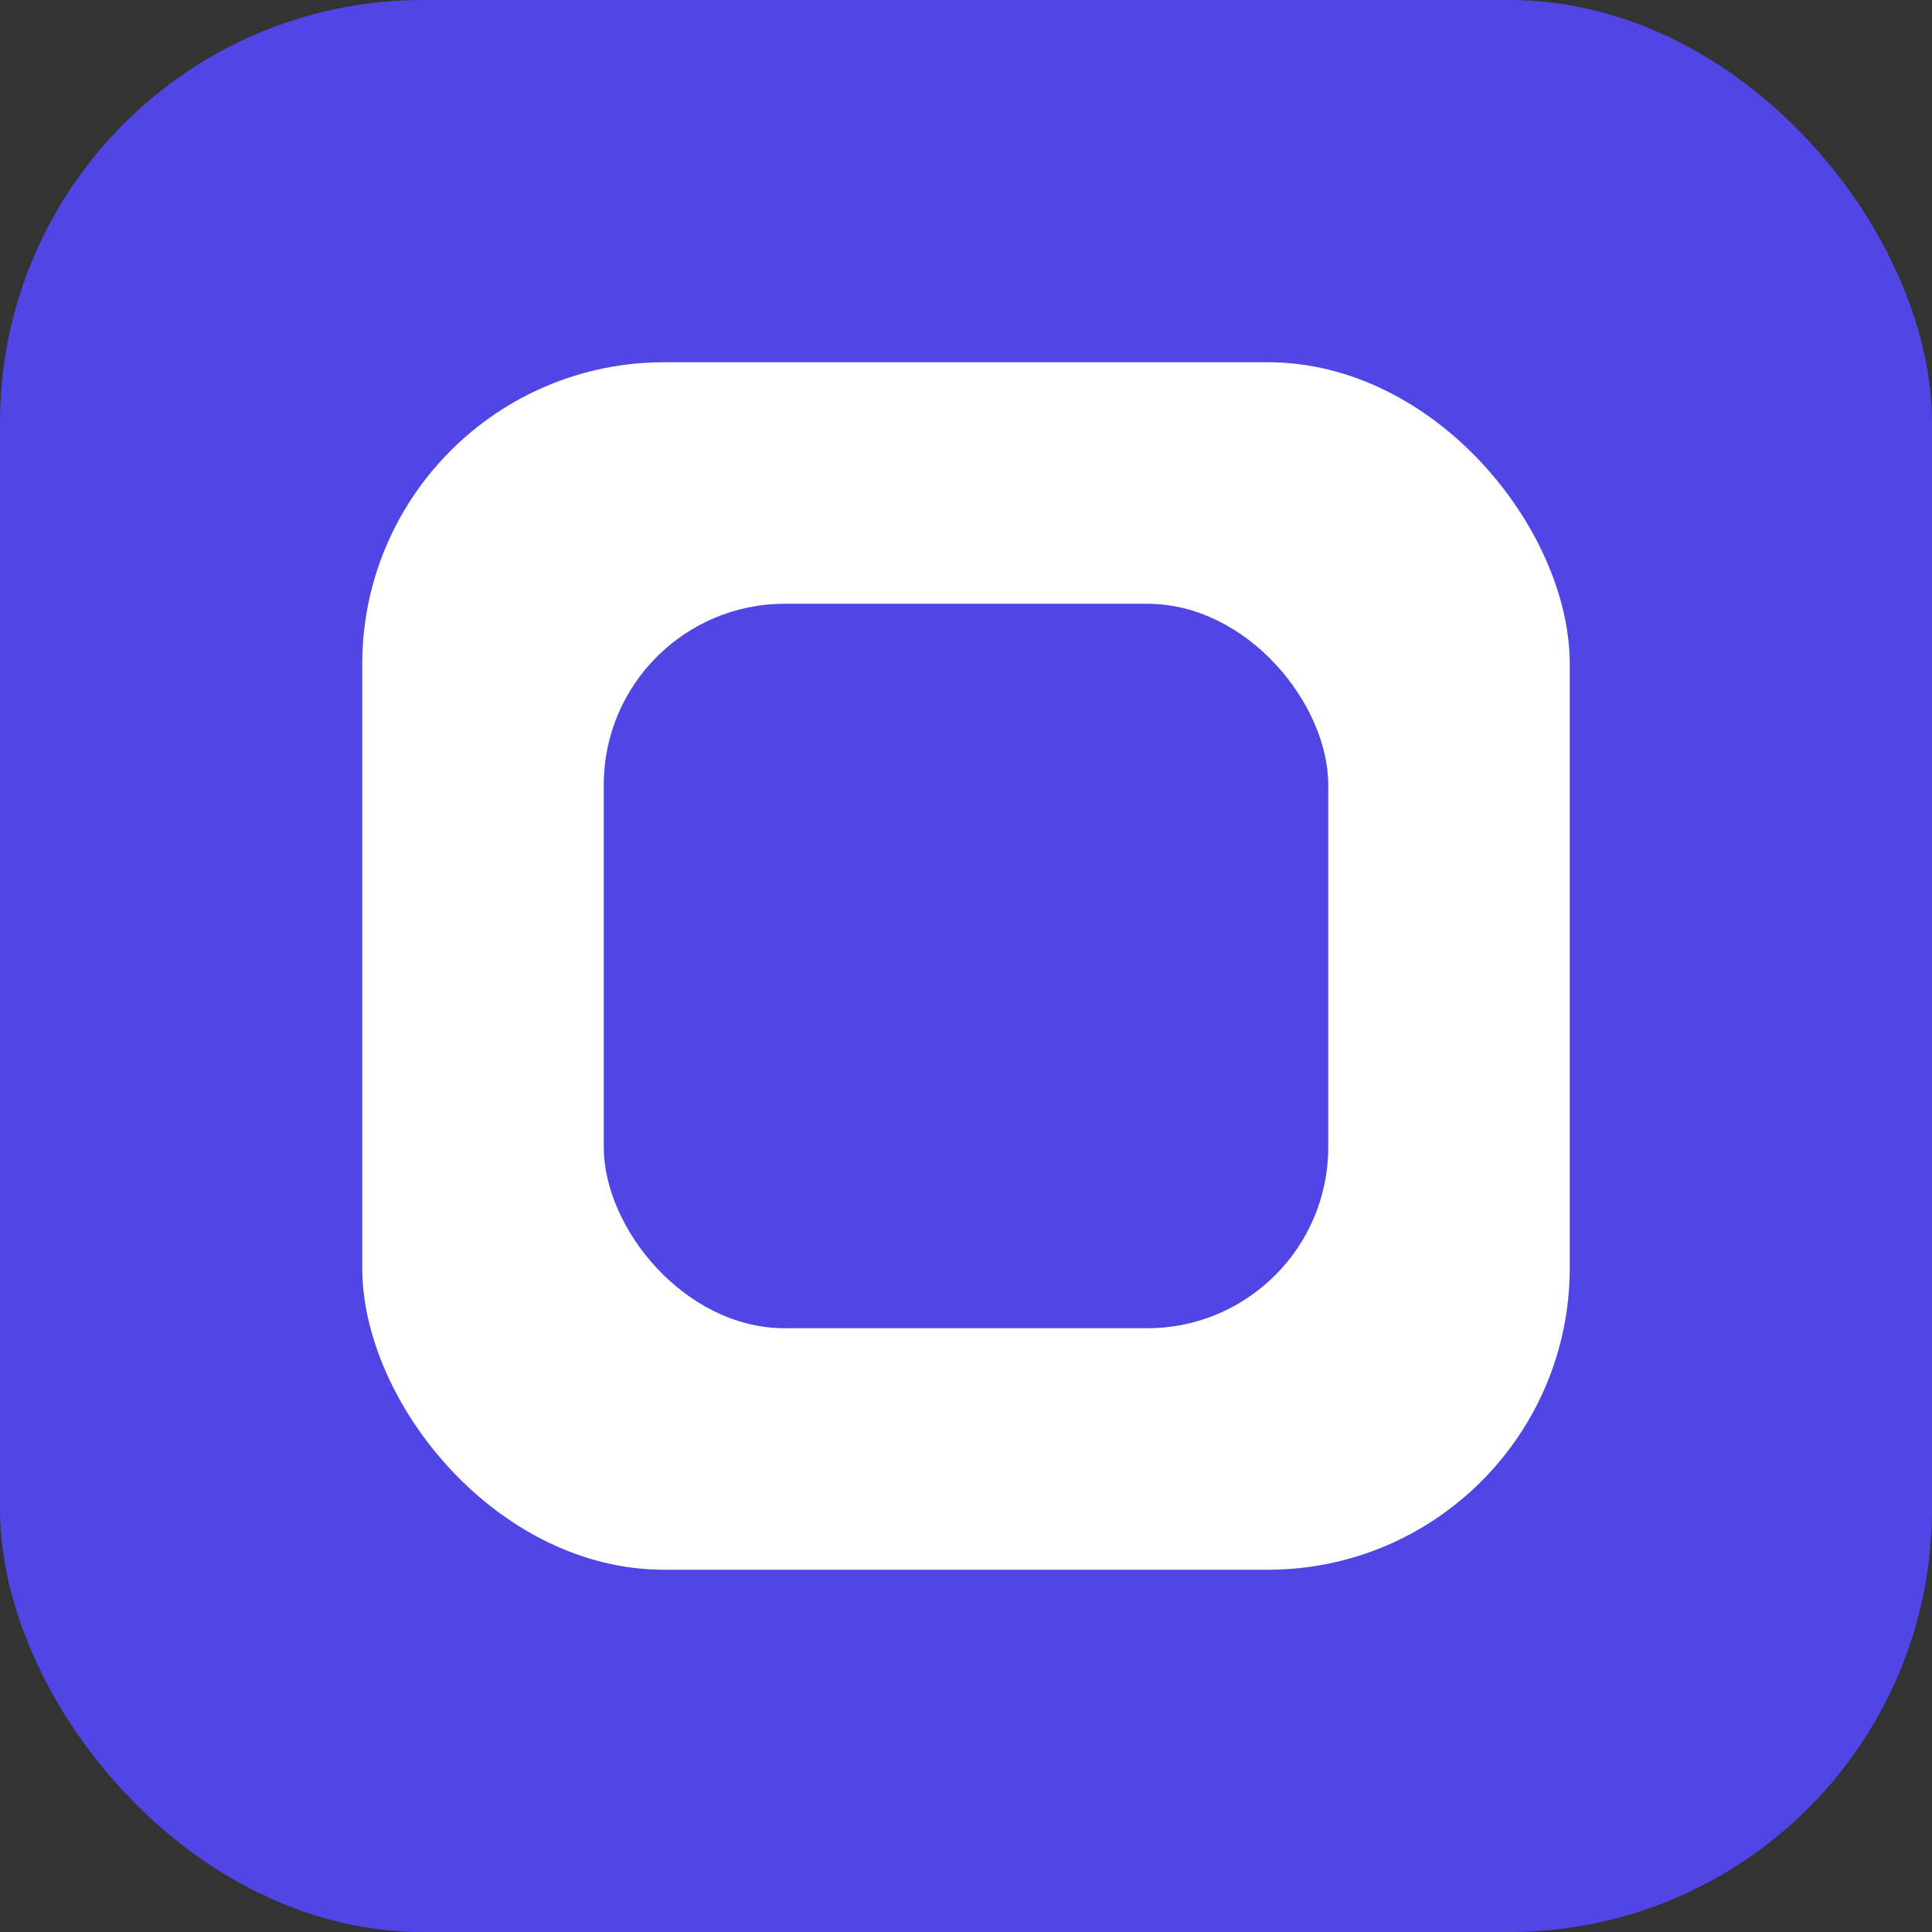<svg width="64" height="64" viewBox="0 0 64 64" fill="none" xmlns="http://www.w3.org/2000/svg">
  <rect x="0" y="0" width="64" height="64" fill="#333333" stroke="none"/>
  <rect width="64" height="64" rx="14" fill="#4F46E5"/>
  <rect x="12" y="12" width="40" height="40" rx="10" fill="white"/>
  <rect x="20" y="20" width="24" height="24" rx="6" fill="#4F46E5"/>
</svg>
